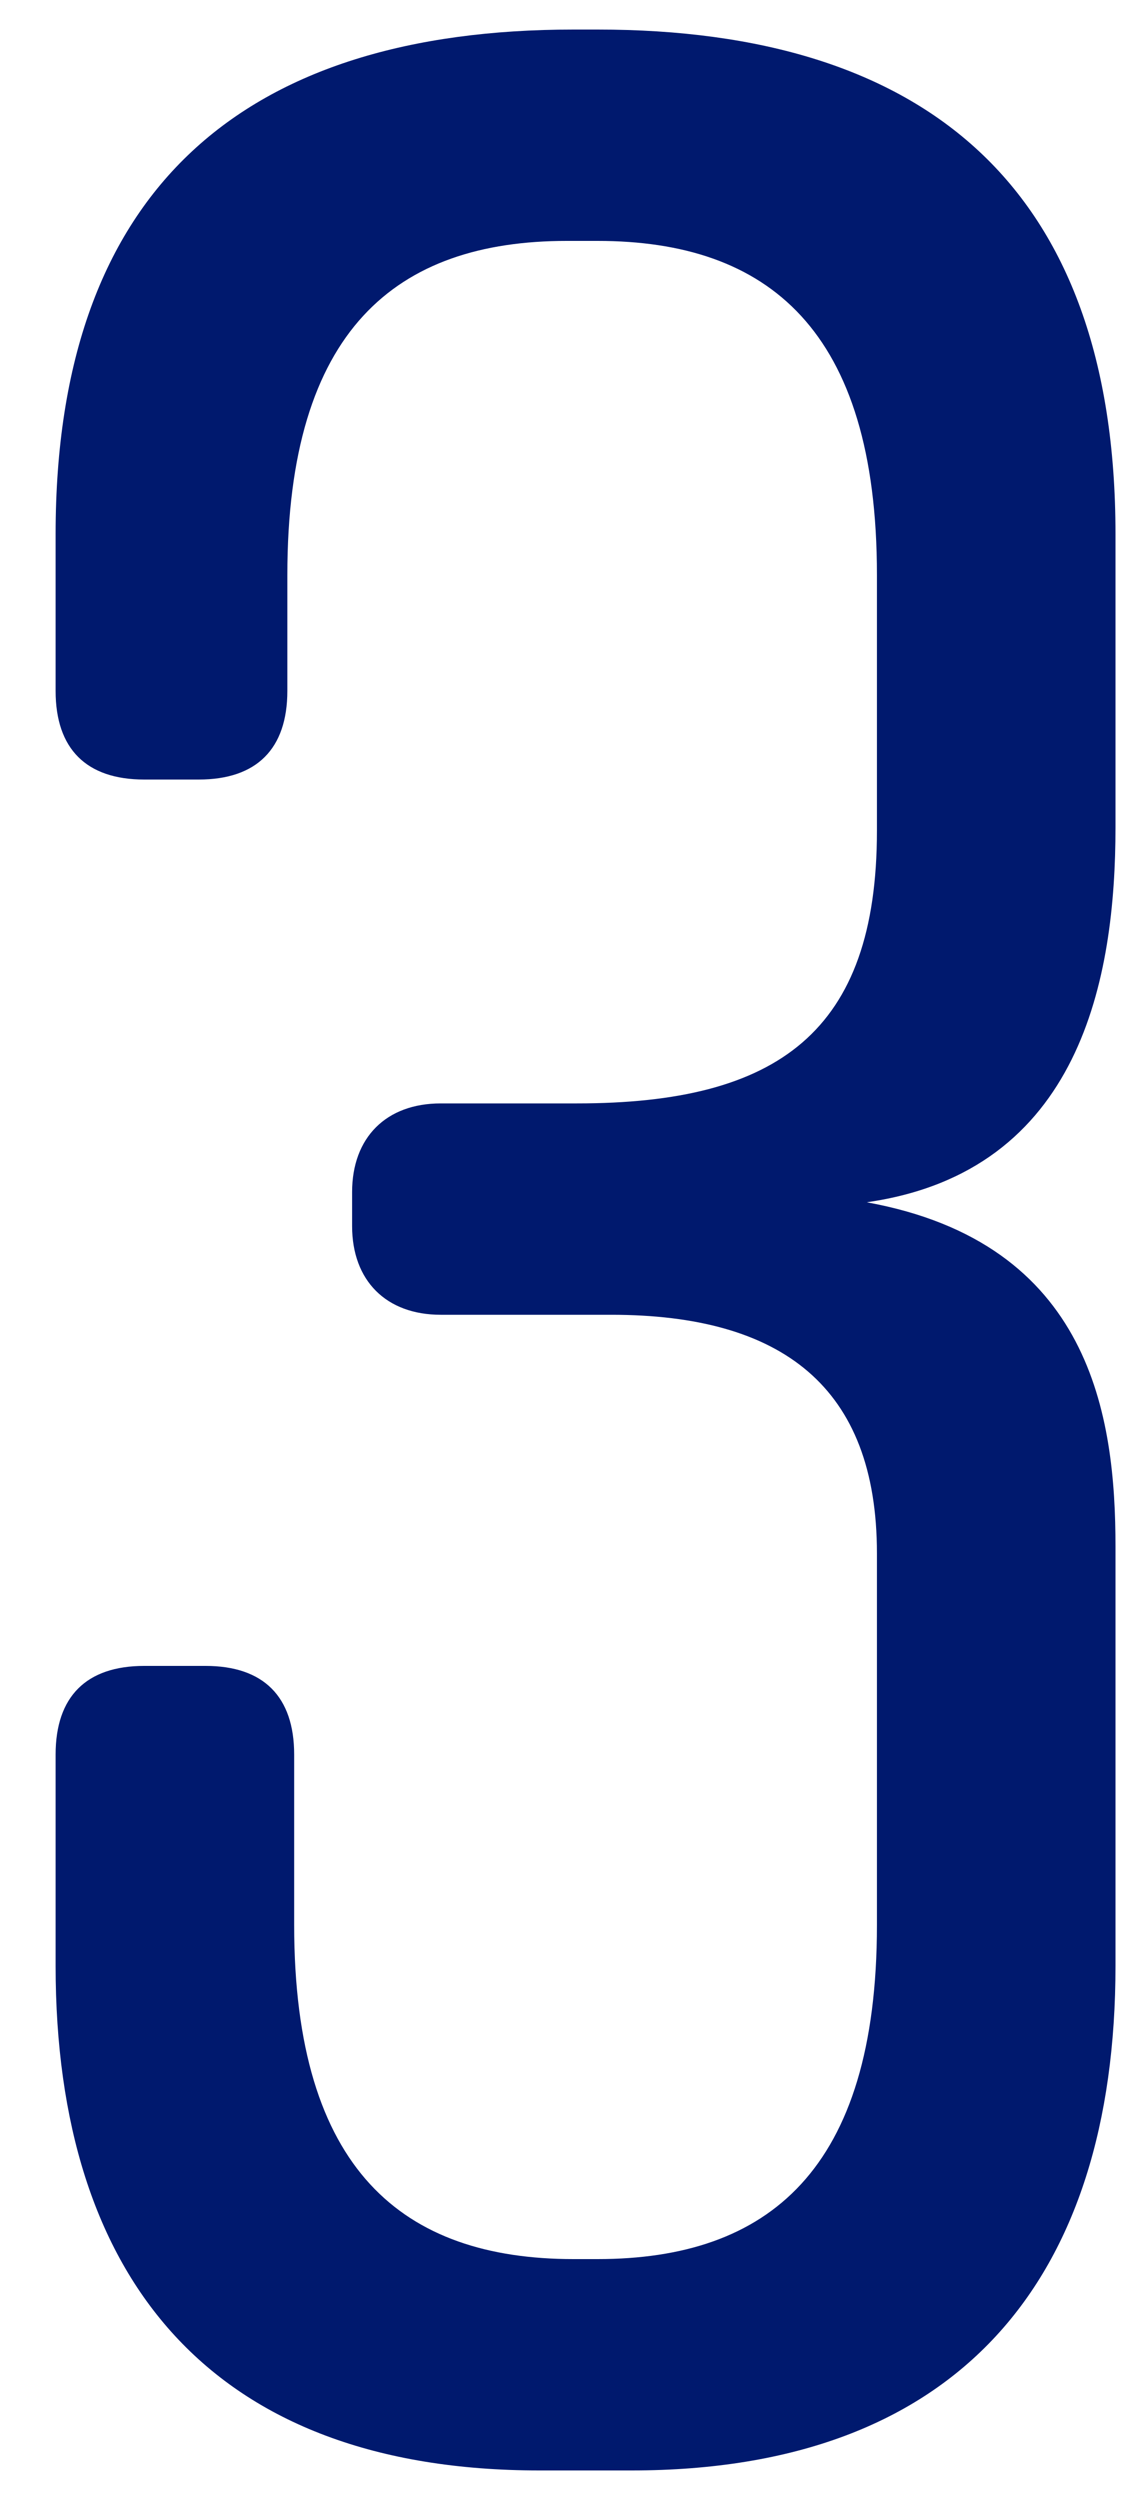 <svg width="20" height="44" viewBox="0 0 20 44" fill="none" xmlns="http://www.w3.org/2000/svg">
<path d="M19.639 14.56V9.4C19.639 3.28 16.279 0.52 10.519 0.52H10.099C4.339 0.52 0.979 3.28 0.979 9.4V12.16C0.979 13.18 1.519 13.72 2.539 13.72H3.499C4.519 13.72 5.059 13.18 5.059 12.16V10.12C5.059 5.8 6.979 4.24 9.979 4.24H10.519C13.519 4.24 15.439 5.8 15.439 10.12V14.62C15.439 18.16 13.699 19.42 10.159 19.42H7.759C6.799 19.42 6.199 20.02 6.199 20.98V21.58C6.199 22.54 6.799 23.14 7.759 23.14H10.759C13.759 23.14 15.439 24.4 15.439 27.34V33.88C15.439 38.2 13.519 39.76 10.519 39.76H10.099C7.099 39.76 5.179 38.2 5.179 33.88V30.88C5.179 29.86 4.639 29.32 3.619 29.32H2.539C1.519 29.32 0.979 29.86 0.979 30.88V34.6C0.979 40.12 3.739 43.48 9.499 43.48H11.119C16.879 43.48 19.639 40.12 19.639 34.6V27.22C19.639 24.94 19.219 21.88 15.259 21.16C19.039 20.62 19.639 17.2 19.639 14.56Z" fill="#00196E"/>
</svg>

